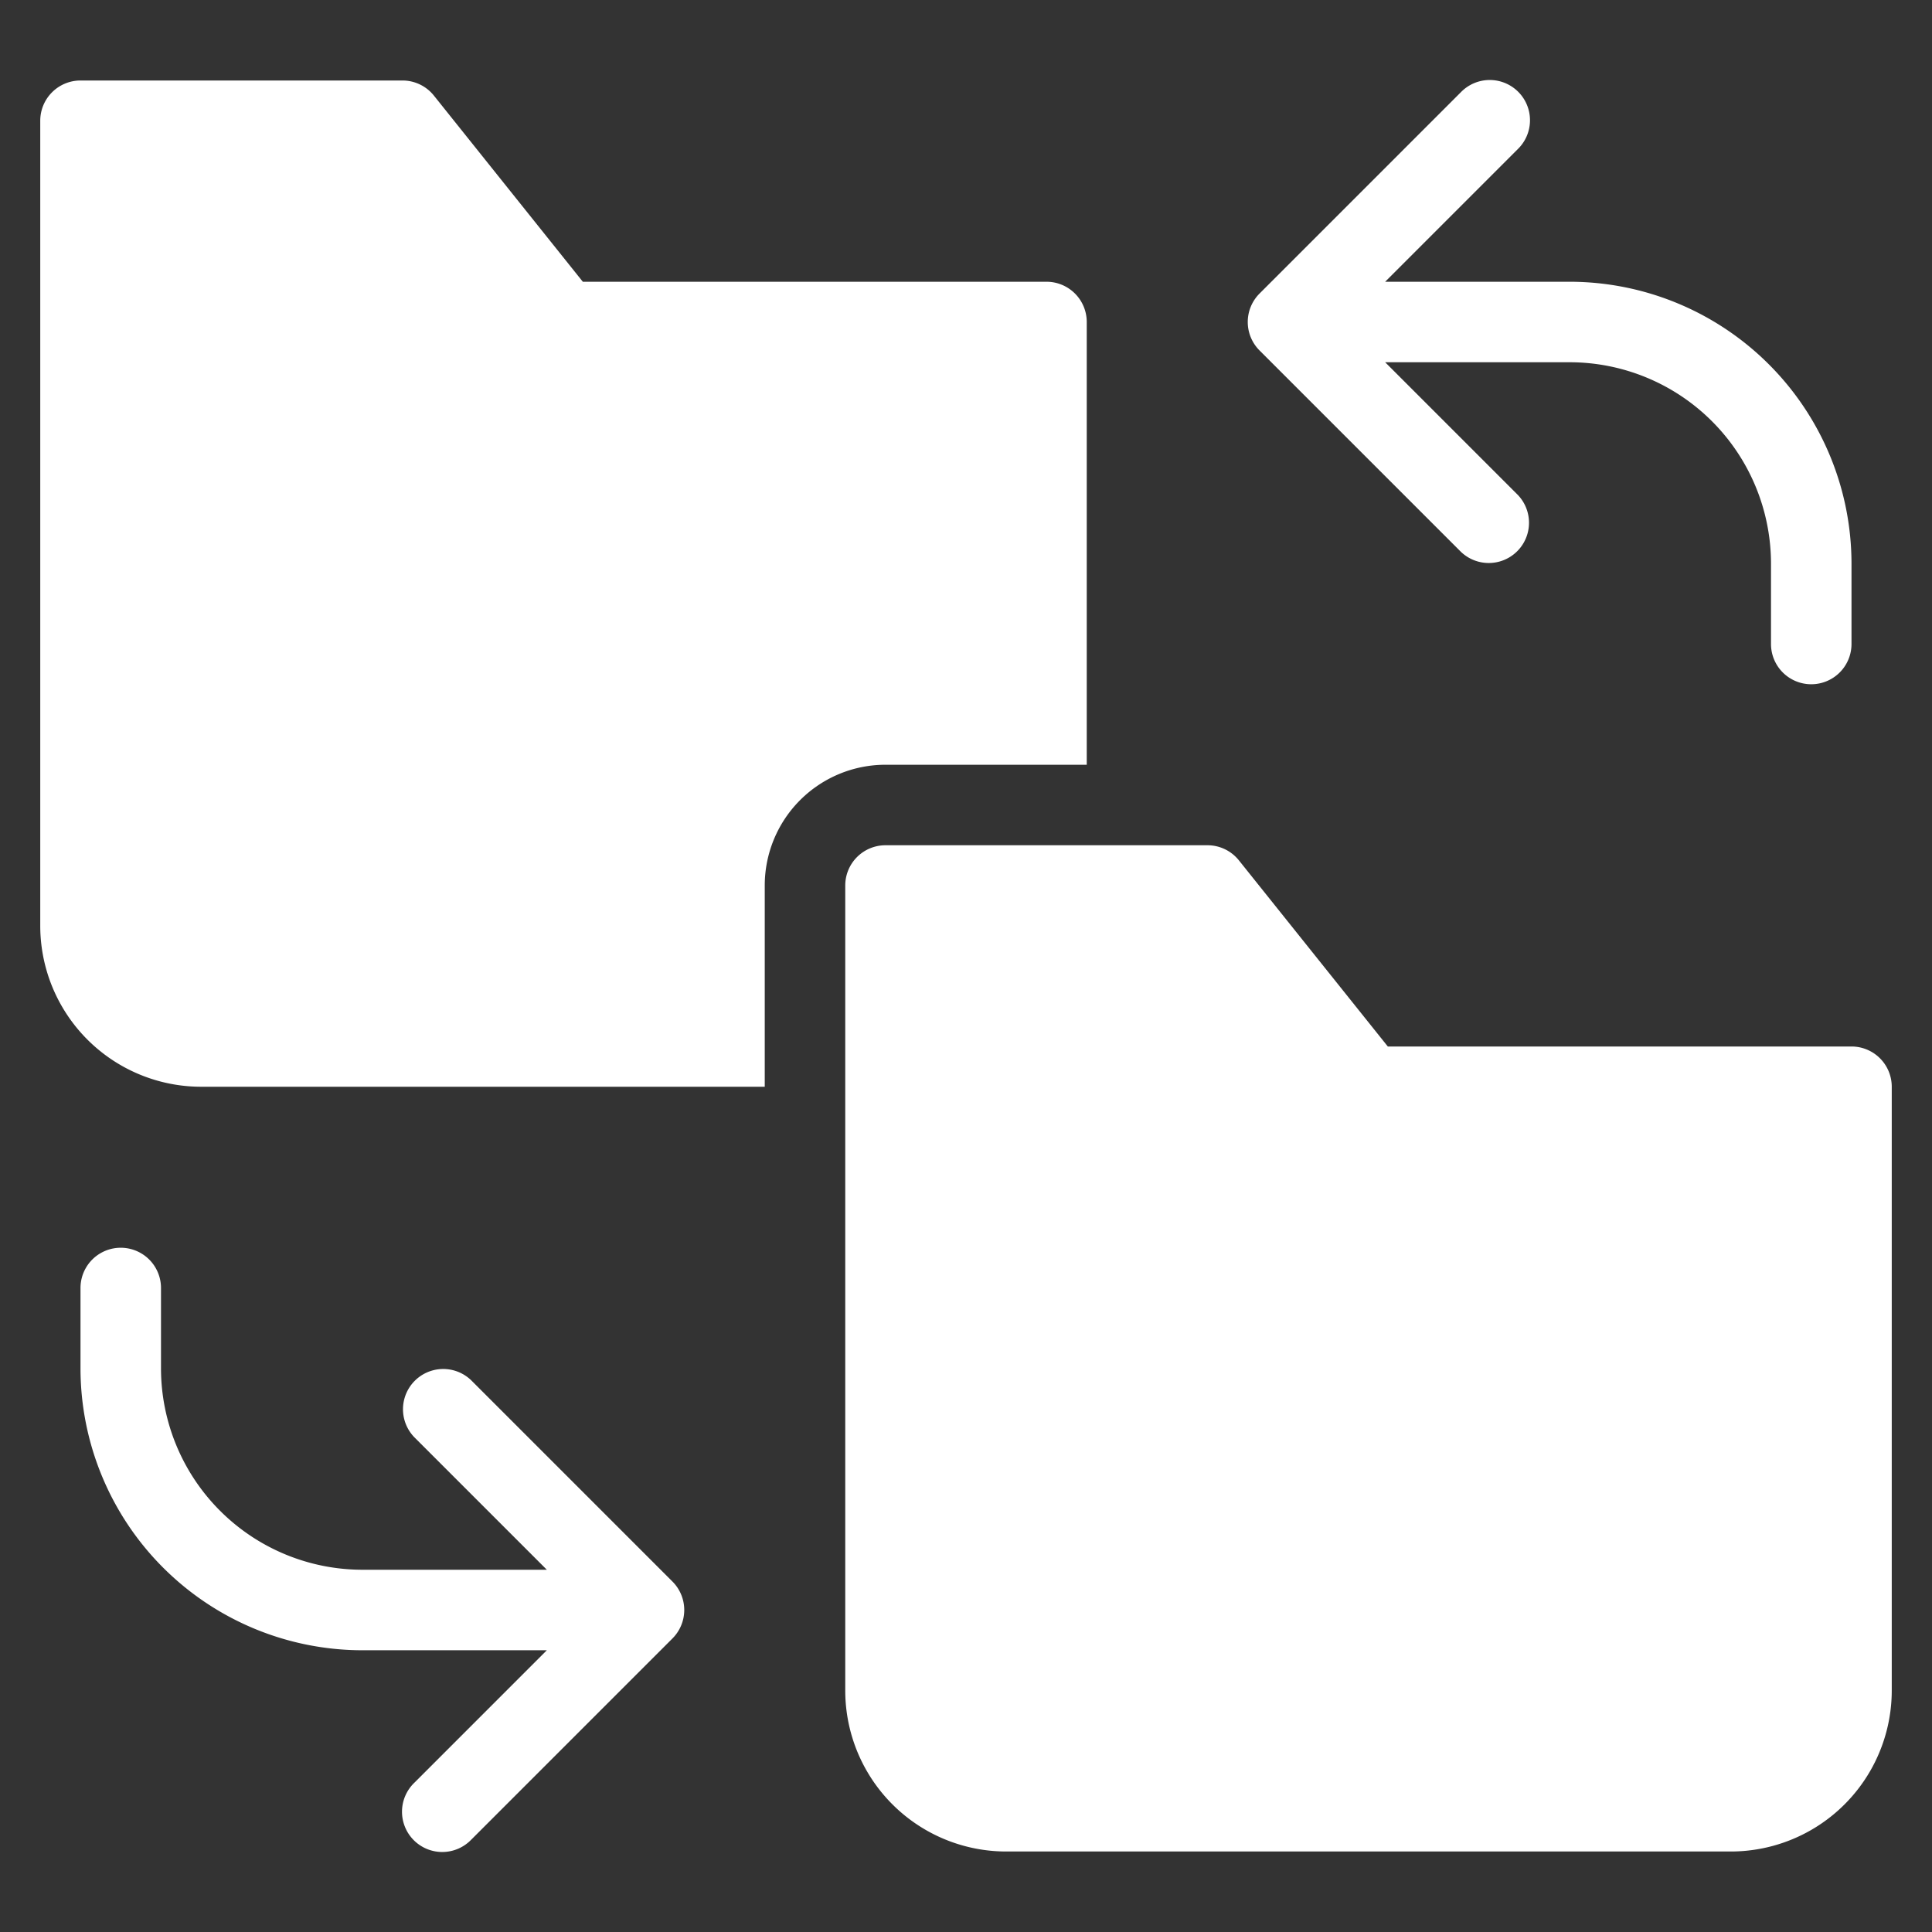 <svg xmlns="http://www.w3.org/2000/svg" viewBox="0 0 48 48" width="48" height="48"><rect x="0" y="0" width="48" height="48" fill="#333333" stroke="none"/><title>replace folder</title><g class="nc-icon-wrapper" fill="#ffffff"><path data-color="color-2" d="M39,7H34.414l3.293-3.293a1,1,0,1,0-1.414-1.414l-5,5a1,1,0,0,0,0,1.414l5,5a1,1,0,0,0,1.414-1.414L34.414,9H39a5.006,5.006,0,0,1,5,5v2a1,1,0,0,0,2,0V14A7.008,7.008,0,0,0,39,7Z"/><path data-color="color-2" d="M16.707,39.293l-5-5a1,1,0,0,0-1.414,1.414L13.586,39H9a5.006,5.006,0,0,1-5-5V32a1,1,0,0,0-2,0v2a7.008,7.008,0,0,0,7,7h4.586l-3.293,3.293a1,1,0,1,0,1.414,1.414l5-5A1,1,0,0,0,16.707,39.293Z"/><path d="M19,22a3,3,0,0,1,3-3h5V8a1,1,0,0,0-1-1H14.48l-3.7-4.625A1,1,0,0,0,10,2H2A1,1,0,0,0,1,3V23a4,4,0,0,0,4,4H19Z" fill="#ffffff"/><path d="M46,26H34.48l-3.7-4.625A1,1,0,0,0,30,21H22a1,1,0,0,0-1,1V42a4,4,0,0,0,4,4H43a4,4,0,0,0,4-4V27A1,1,0,0,0,46,26Z" fill="#ffffff"/></g></svg>